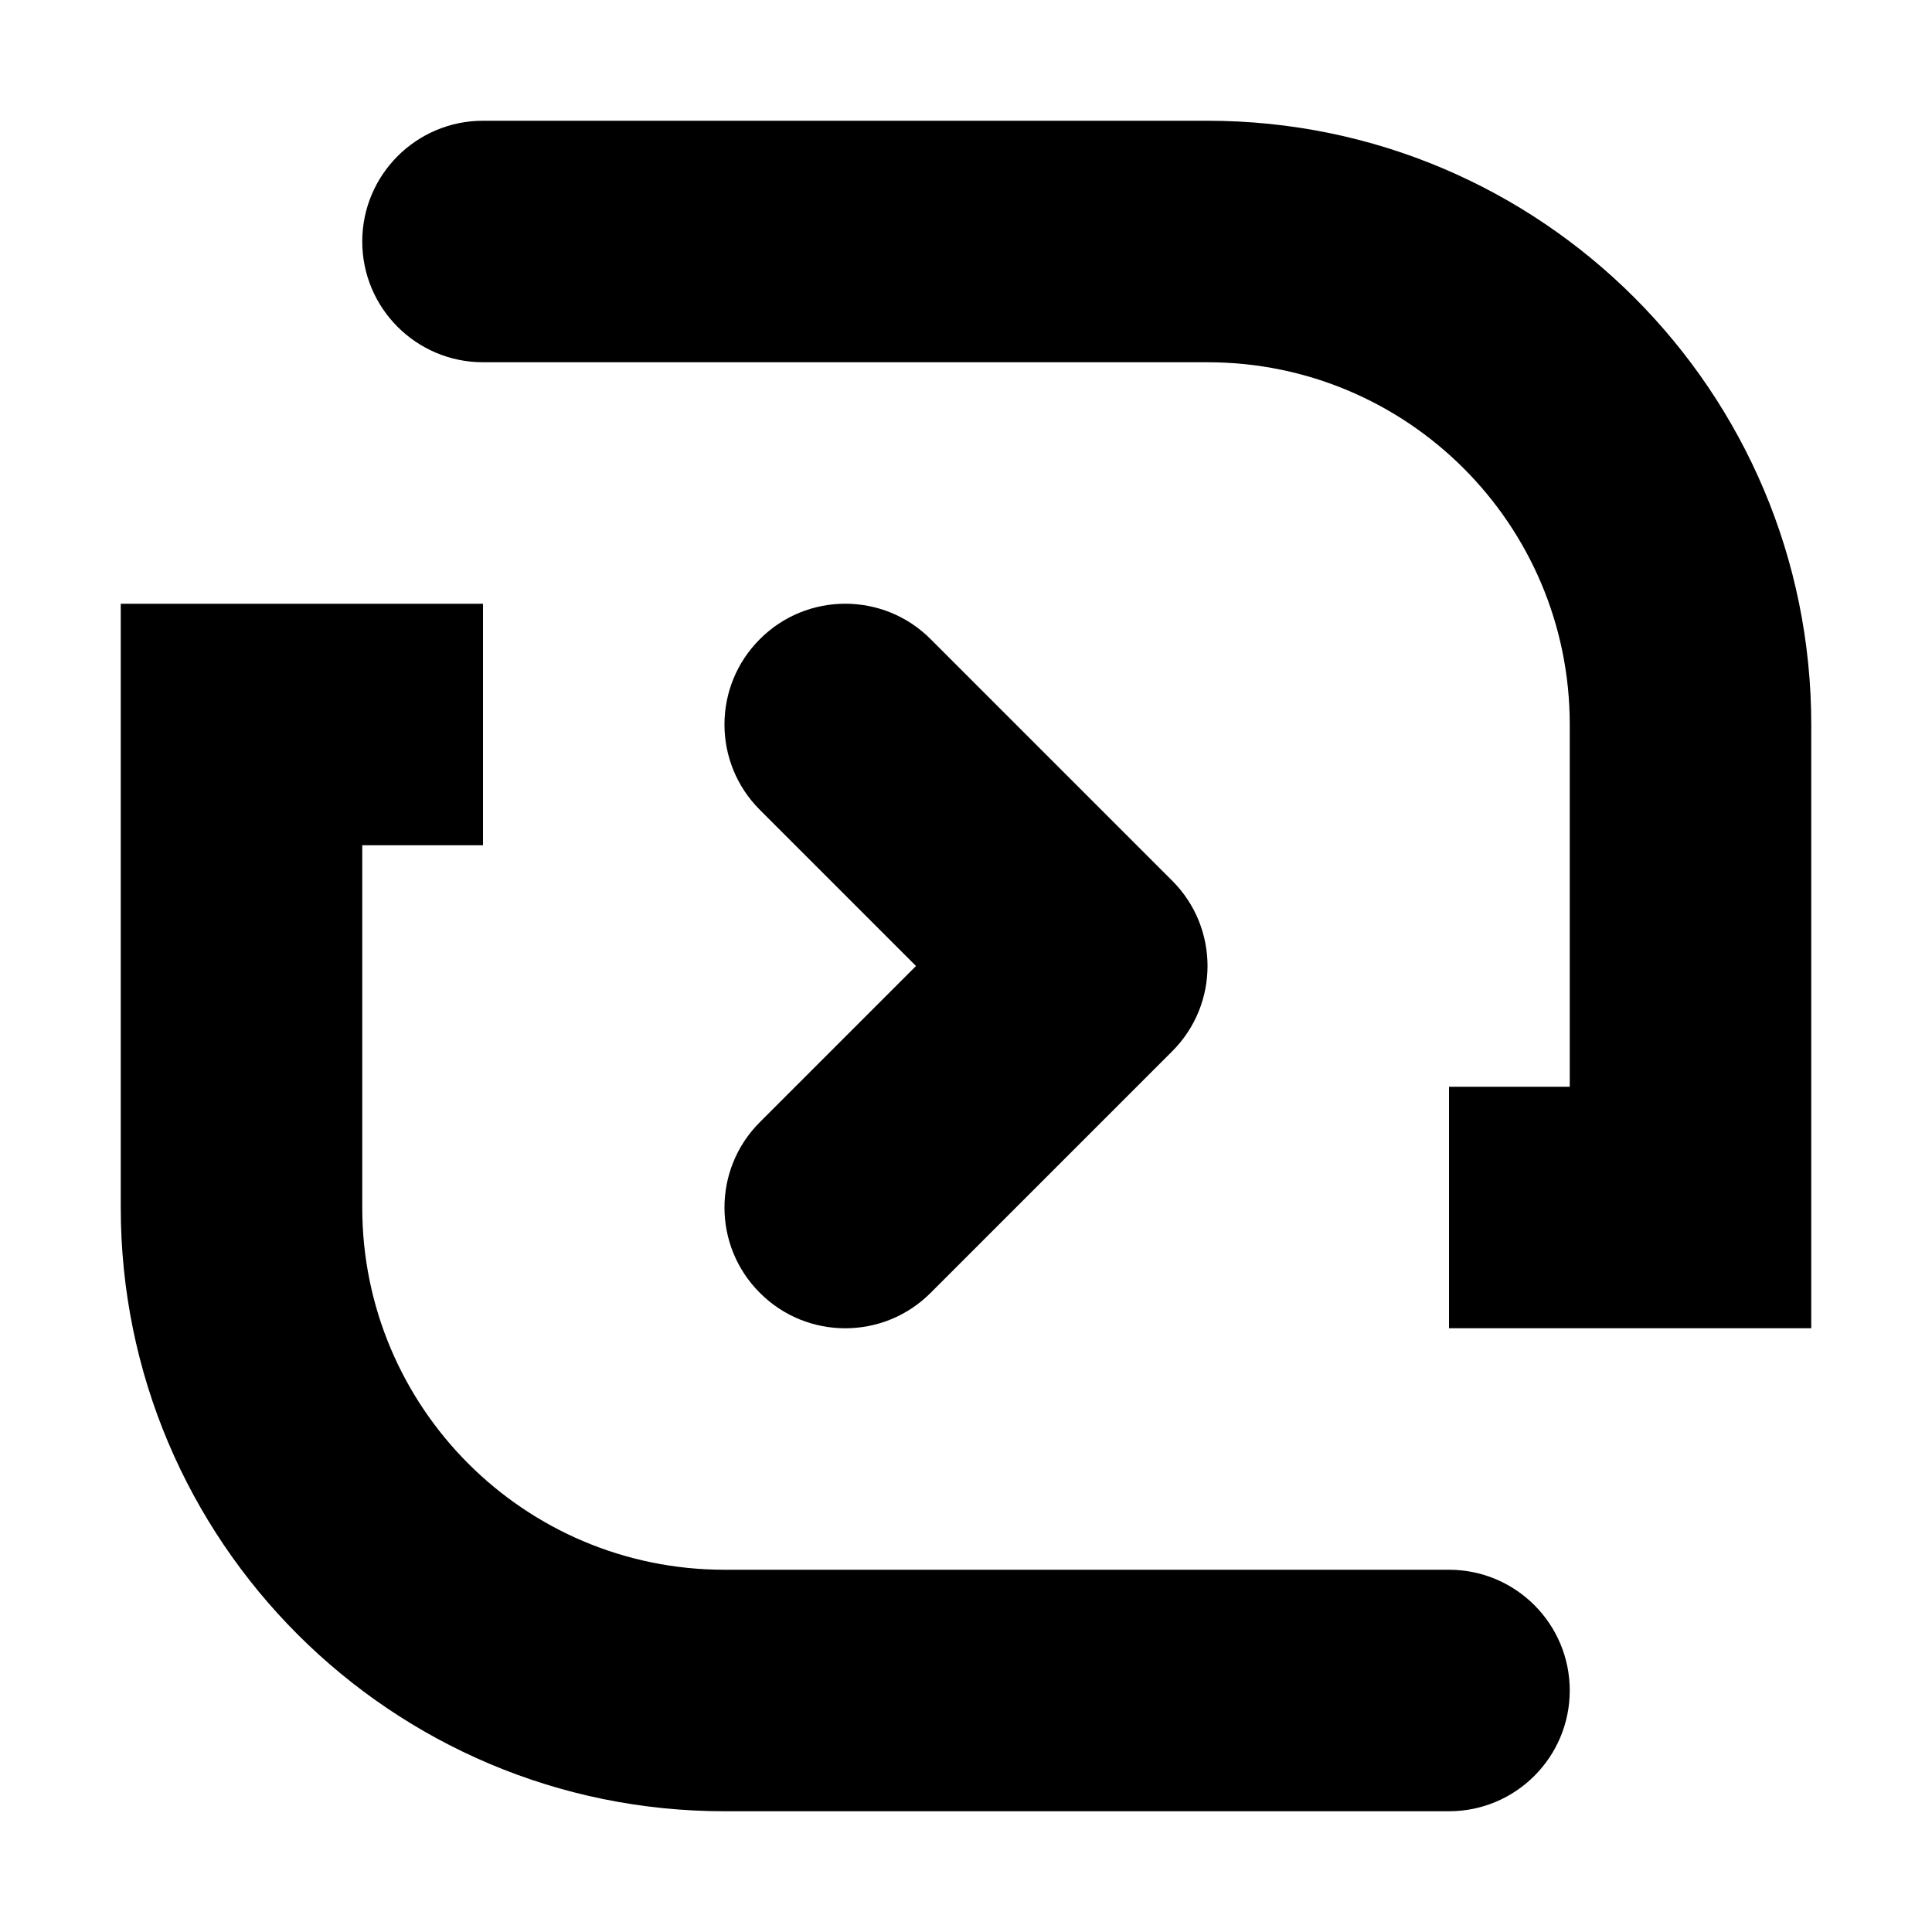 <?xml version="1.0" encoding="utf-8"?>
<svg width="800px" height="800px" viewBox="0 0 16 16" xmlns="http://www.w3.org/2000/svg">
  <path fill="#000000" fill-rule="evenodd" d="M4,5 L4,7 L3,7 L3,10 C3,11.657 4.343,13 6,13 L12,13 C12.552,13 13,13.448 13,14 C13,14.552 12.552,15 12,15 L6,15 C3.239,15 1,12.761 1,10 L1,5 L4,5 Z M10,1 C12.761,1 15,3.239 15,6 L15,11 L12,11 L12,9 L13,9 L13,6 C13,4.343 11.657,3 10,3 L4,3 C3.448,3 3,2.552 3,2 C3,1.448 3.448,1 4,1 L10,1 Z M7.707,5.293 L9.707,7.293 C10.098,7.683 10.098,8.317 9.707,8.707 L7.707,10.707 C7.317,11.098 6.683,11.098 6.293,10.707 C5.902,10.317 5.902,9.683 6.293,9.293 L7.586,8 L6.293,6.707 C5.902,6.317 5.902,5.683 6.293,5.293 C6.683,4.902 7.317,4.902 7.707,5.293 Z"/>
</svg>